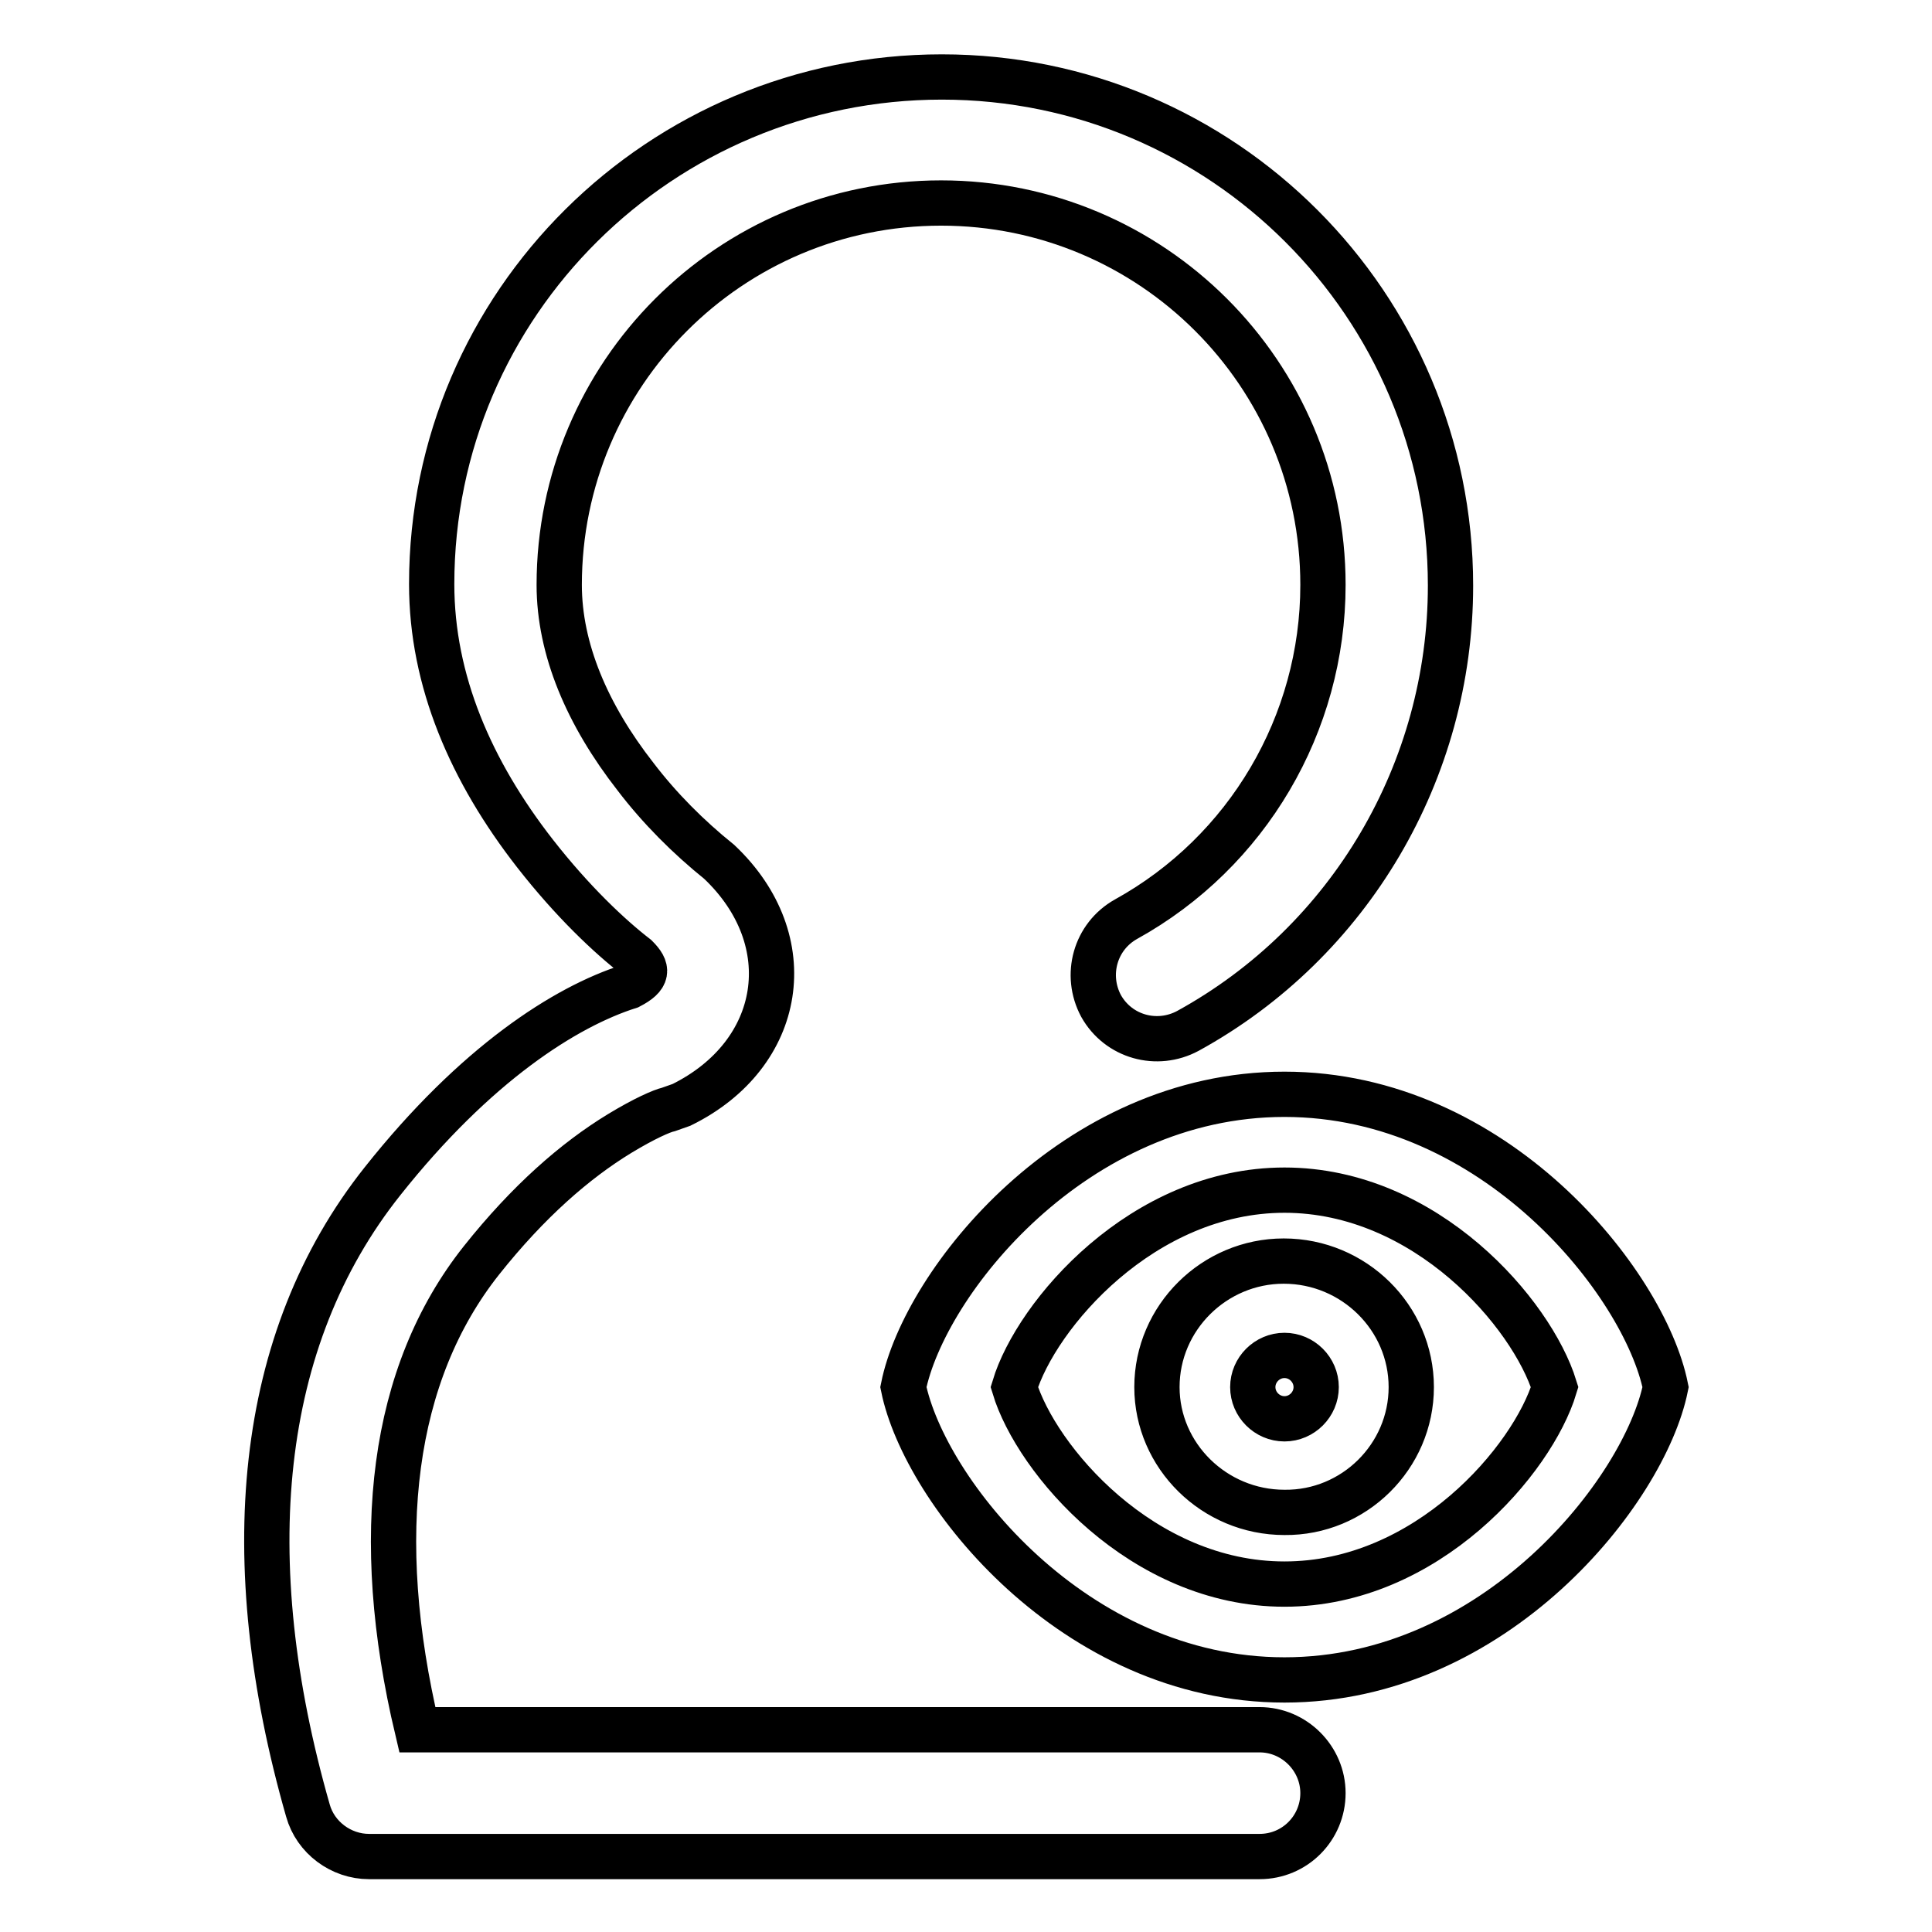 <?xml version="1.0" encoding="utf-8"?>
<!-- Svg Vector Icons : http://www.onlinewebfonts.com/icon -->
<!DOCTYPE svg PUBLIC "-//W3C//DTD SVG 1.1//EN" "http://www.w3.org/Graphics/SVG/1.1/DTD/svg11.dtd">
<svg version="1.1" xmlns="http://www.w3.org/2000/svg" xmlns:xlink="http://www.w3.org/1999/xlink" x="0px" y="0px" viewBox="0 0 256 256" enable-background="new 0 0 256 256" xml:space="preserve">
<g> <path stroke-width="6" fill-opacity="0" stroke="#000000"  d="M170.2,222.6c-27.9,0-47.7-25-50.5-38.8c2.8-13.9,22.6-38.8,50.5-38.8s47.7,25,50.5,38.8 C217.9,197.6,198.1,222.6,170.2,222.6z M170.2,157.7c-18.8,0-32.9,16.5-35.8,26.1c2.9,9.6,16.9,26.1,35.8,26.1s32.9-16.5,35.8-26.1 C203,174.1,189,157.7,170.2,157.7L170.2,157.7z M170.2,200.4c-9.3,0-16.9-7.5-16.9-16.6c0-9.2,7.6-16.7,16.8-16.7c0,0,0,0,0,0 c9.3,0,16.9,7.5,16.9,16.7C187,193,179.4,200.5,170.2,200.4C170.2,200.4,170.2,200.4,170.2,200.4z M170.2,179.6 c-2.3,0-4.2,1.9-4.2,4.2c0,2.3,1.9,4.2,4.2,4.2c2.3,0,4.2-1.9,4.2-4.2C174.4,181.5,172.5,179.6,170.2,179.6z M50.7,156.5 c-16.7,21-19.4,50.2-9.9,83.4c1,3.6,4.4,6.1,8.1,6.1h118c4.7,0,8.4-3.8,8.4-8.4s-3.8-8.4-8.4-8.4H55.3c-6.1-25.7-3.4-47.2,8.5-62.2 c6.2-7.8,12.4-13.2,18.3-16.8c3.3-2,5.6-3,6.5-3.2l1.7-0.6c13.6-6.7,16-21.8,5-32.2c-4.1-3.3-7.9-7.1-11.1-11.3 c-6.4-8.2-10.1-16.9-10.1-25.4c0-27.9,22.6-50.6,50.6-50.6c27.9,0,50.6,22.6,50.6,50.6c0,18.4-10,35.4-26.1,44.3 c-4.1,2.3-5.5,7.4-3.3,11.5c2.3,4.1,7.4,5.5,11.5,3.3l0,0c21.5-11.8,34.8-34.5,34.8-59c0-37.2-30.2-67.4-67.4-67.4 S57.2,40.2,57.2,77.4c0,12.8,5.2,24.8,13.7,35.7c5,6.4,9.9,11,13.4,13.7c1.6,1.6,1.6,2.6-0.9,3.9C74.9,133.4,63,141,50.7,156.5 L50.7,156.5z"/></g>
</svg>